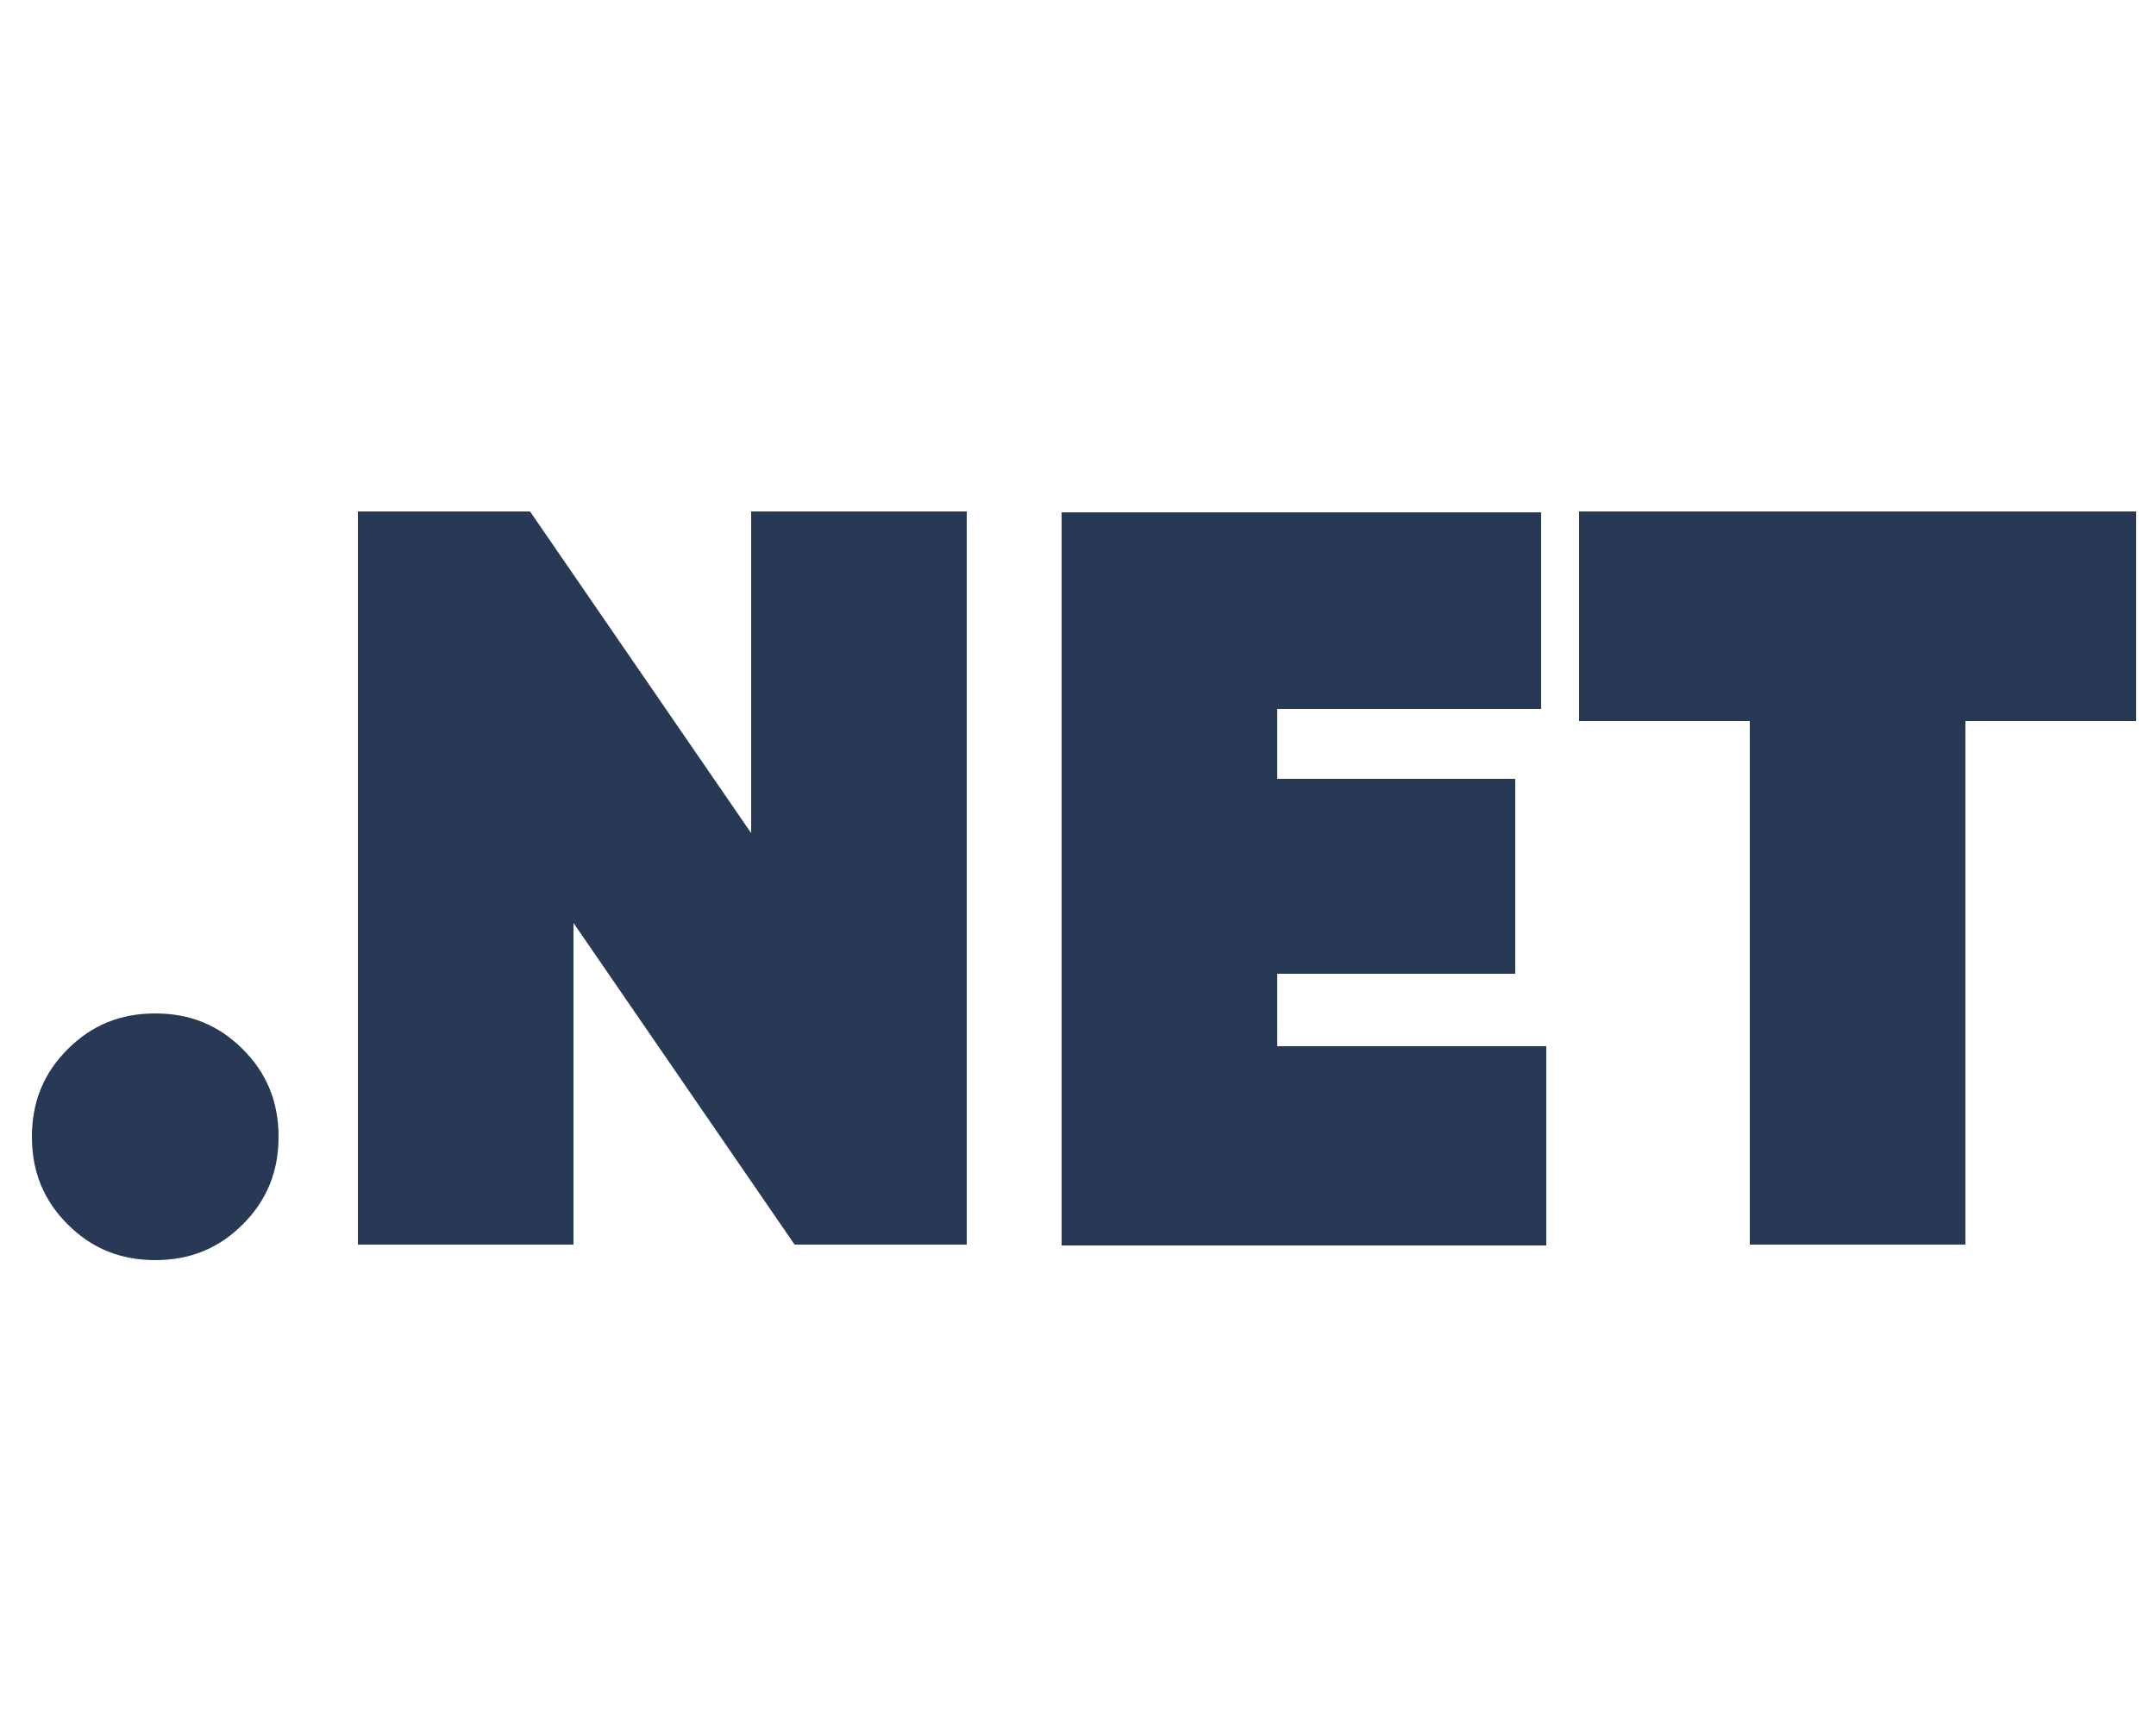 <?xml version="1.0" encoding="utf-8"?>
<!-- Generator: Adobe Illustrator 24.3.0, SVG Export Plug-In . SVG Version: 6.00 Build 0)  -->
<svg version="1.1" id="Layer_1" xmlns="http://www.w3.org/2000/svg" xmlns:xlink="http://www.w3.org/1999/xlink" x="0px" y="0px"
	 viewBox="0 0 250 200" style="enable-background:new 0 0 250 200;" xml:space="preserve">
<style type="text/css">
	.st0{fill:#273954;stroke:#273954;stroke-miterlimit:10;}
</style>
<g>
	<path class="st0" d="M27.8,141.6c-2.7,2.7-5.9,4-9.8,4s-7.1-1.3-9.8-4c-2.7-2.7-4-5.9-4-9.8s1.3-7.1,4-9.8c2.7-2.7,5.9-4,9.8-4
		s7.1,1.3,9.8,4c2.7,2.7,4,5.9,4,9.8S30.5,138.9,27.8,141.6z"/>
	<path class="st0" d="M87.6,59.8h24v84H92.4L66,105.4v38.4H42v-84h19.2l26.4,38.4V59.8z"/>
	<path class="st0" d="M147.6,121.8h31.2v22.1h-55.2v-84h54.6v21.8h-30.6v9.1h27.6v21.6h-27.6V121.8z"/>
	<path class="st0" d="M247.2,59.8v23.3h-19.8v60.7h-24V83.1h-19.8V59.8H247.2z"/>
</g>
<rect x="343.3" y="-60.8" style="fill:none;" width="9.2" height="0"/>
</svg>
